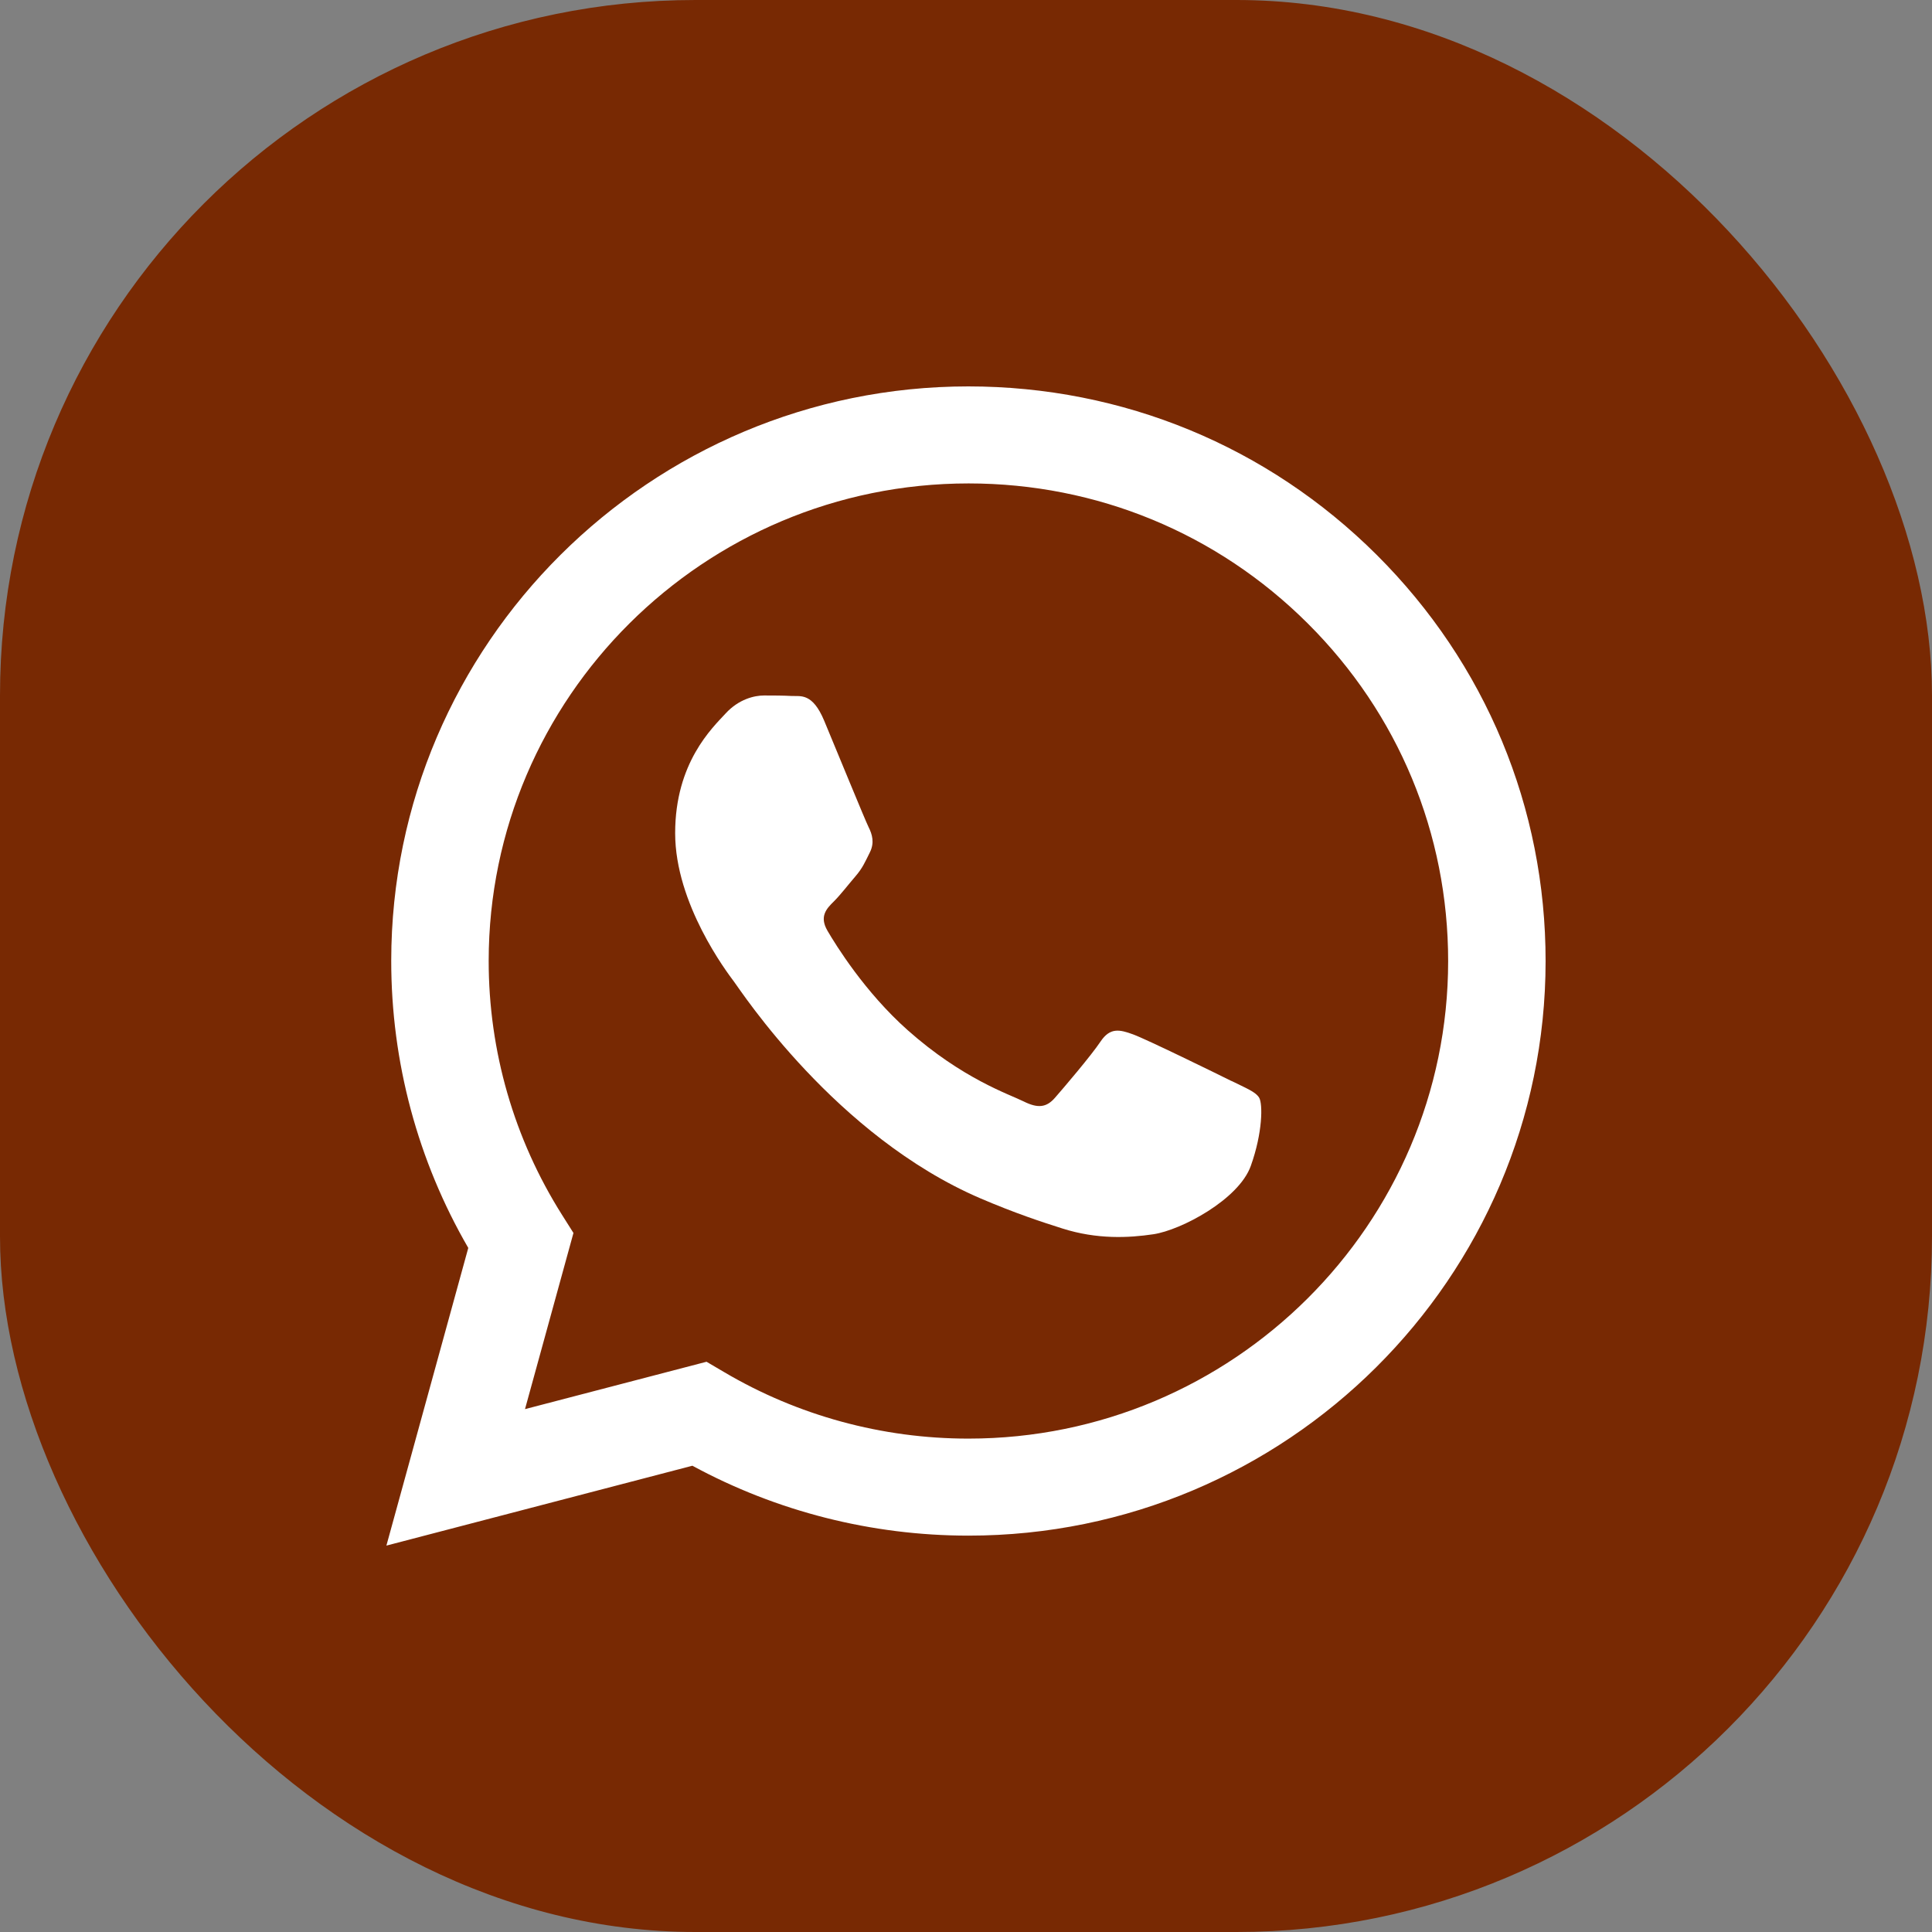 <svg width="50" height="50" viewBox="0 0 50 50" fill="none" xmlns="http://www.w3.org/2000/svg">
<rect x="0" y="0" width="50" height="50" fill="#808080" stroke="none"/>
<rect width="50" height="50" rx="18" fill="#782903"/>
<g clip-path="url(#clip0_1603_1348)">
<path d="M35.629 14.36C32.809 11.55 29.058 10.002 25.063 10C16.83 10 10.128 16.668 10.125 24.864C10.124 27.484 10.812 30.042 12.119 32.296L10 40L17.919 37.933C20.101 39.117 22.557 39.741 25.057 39.742H25.063C33.295 39.742 39.996 33.073 40 24.877C40.002 20.905 38.449 17.17 35.629 14.36ZM25.063 37.231H25.058C22.83 37.231 20.645 36.635 18.739 35.509L18.285 35.242L13.587 36.468L14.841 31.909L14.546 31.442C13.303 29.474 12.646 27.2 12.647 24.866C12.65 18.053 18.22 12.511 25.068 12.511C28.384 12.512 31.502 13.799 33.845 16.135C36.19 18.47 37.479 21.575 37.478 24.876C37.476 31.688 31.906 37.231 25.063 37.231Z" fill="white"/>
<path d="M31.873 27.978C31.5 27.792 29.665 26.893 29.322 26.769C28.98 26.645 28.731 26.583 28.482 26.955C28.233 27.327 27.518 28.164 27.301 28.412C27.084 28.66 26.865 28.691 26.492 28.505C26.12 28.319 24.916 27.926 23.491 26.661C22.382 25.676 21.632 24.459 21.415 24.088C21.198 23.716 21.391 23.515 21.579 23.33C21.747 23.164 21.952 22.896 22.139 22.679C22.326 22.462 22.388 22.307 22.512 22.059C22.636 21.811 22.574 21.594 22.48 21.408C22.387 21.222 21.64 19.393 21.329 18.65C21.026 17.926 20.719 18.023 20.489 18.012C20.272 18 20.023 17.999 19.774 17.999C19.526 17.999 19.121 18.092 18.779 18.464C18.437 18.836 17.473 19.734 17.473 21.562C17.473 23.391 18.81 25.157 18.996 25.405C19.183 25.653 21.628 29.405 25.372 31.013C26.263 31.395 26.958 31.624 27.5 31.795C28.394 32.078 29.208 32.038 29.851 31.942C30.567 31.835 32.059 31.044 32.37 30.175C32.681 29.308 32.681 28.564 32.587 28.409C32.494 28.254 32.245 28.161 31.872 27.975V27.978H31.873Z" fill="white"/>
</g>
<defs>
<clipPath id="clip0_1603_1348">
<rect width="30" height="30" fill="white" transform="translate(10 10)"/>
</clipPath>
</defs>
</svg>
